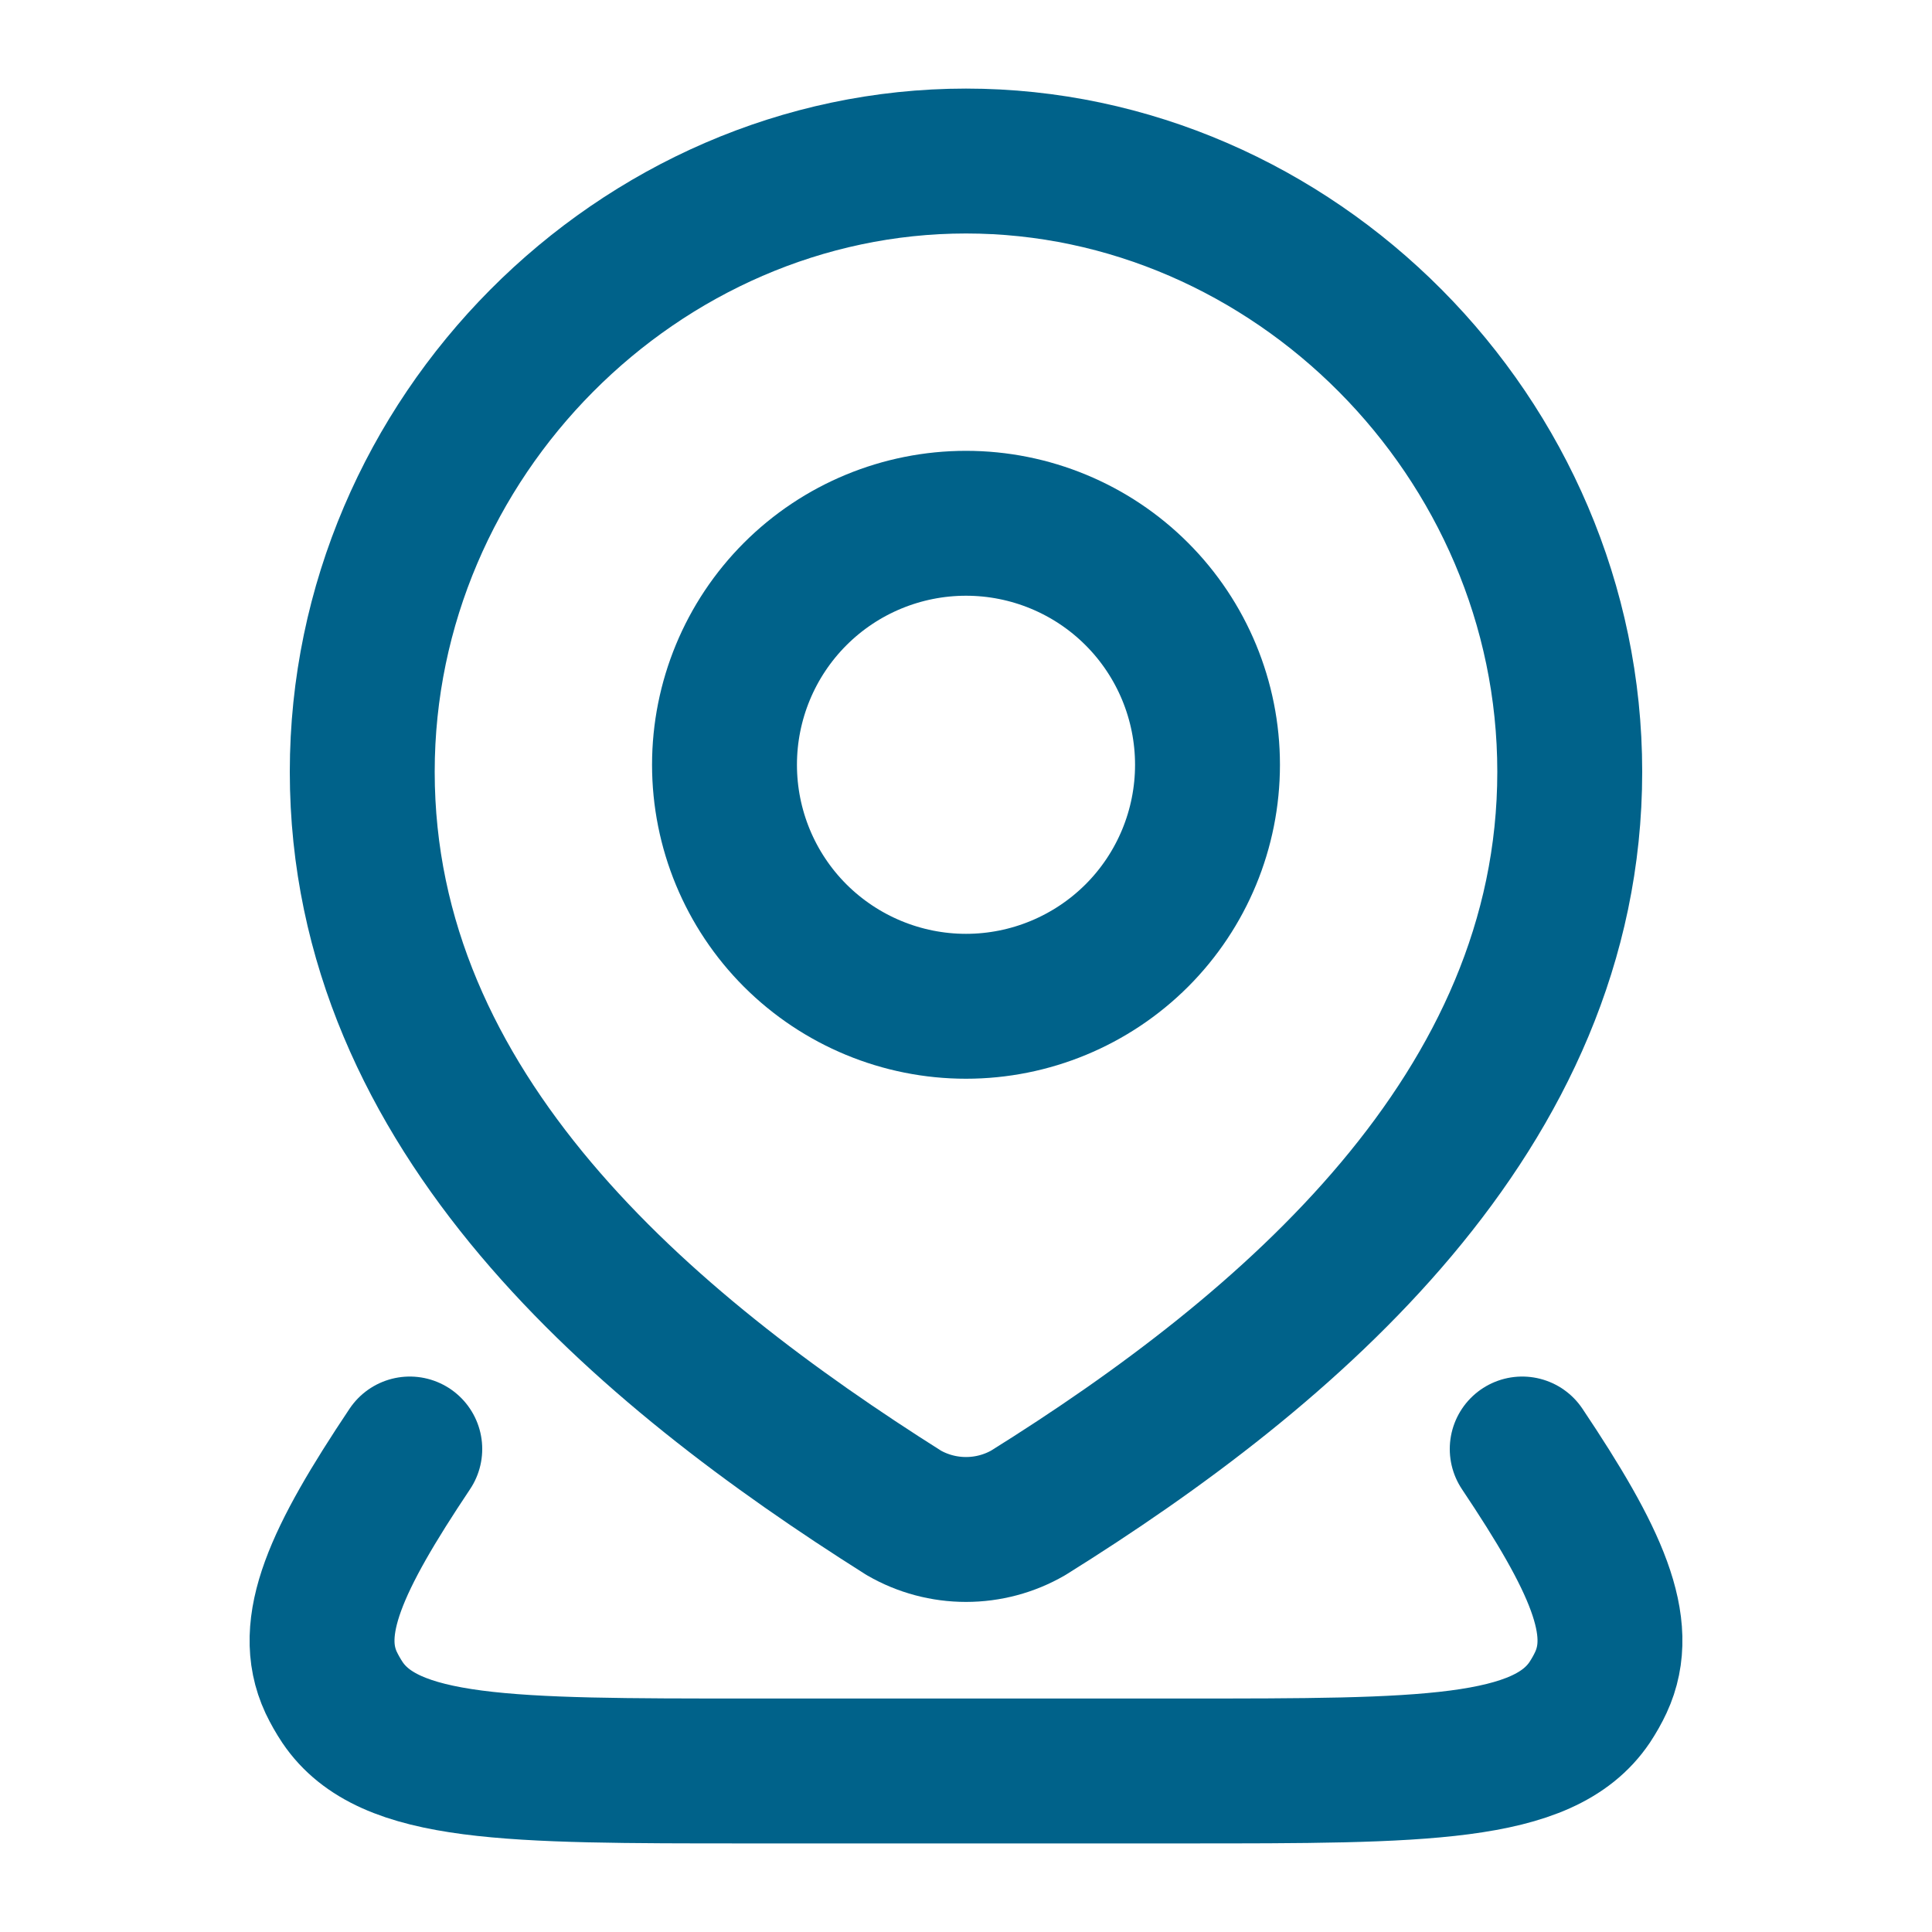 <?xml version="1.0" encoding="UTF-8"?>
<svg xmlns="http://www.w3.org/2000/svg" width="20" height="20" viewBox="0 0 20 20" fill="none">
  <path d="M15.758 15C16.521 16.14 16.842 16.836 16.572 17.417C16.539 17.488 16.5 17.556 16.456 17.623C15.977 18.333 14.739 18.333 12.264 18.333H7.736C5.261 18.333 4.024 18.333 3.545 17.623C3.501 17.557 3.462 17.488 3.428 17.417C3.158 16.836 3.48 16.14 4.242 15M12.5 7.917C12.5 8.58 12.237 9.216 11.768 9.685C11.299 10.153 10.663 10.417 10 10.417C9.337 10.417 8.701 10.153 8.232 9.685C7.763 9.216 7.5 8.58 7.5 7.917C7.5 7.254 7.763 6.618 8.232 6.149C8.701 5.68 9.337 5.417 10 5.417C10.663 5.417 11.299 5.68 11.768 6.149C12.237 6.618 12.5 7.254 12.5 7.917Z" stroke="#00628A" stroke-width="1.5" stroke-linecap="round" stroke-linejoin="round"></path>
  <path d="M10 1.667C13.383 1.667 16.25 4.523 16.25 7.989C16.25 11.51 13.336 13.981 10.644 15.661C10.448 15.774 10.226 15.833 10 15.833C9.774 15.833 9.552 15.774 9.356 15.661C6.669 13.964 3.75 11.523 3.75 7.989C3.75 4.523 6.617 1.667 10 1.667Z" stroke="#00628A" stroke-width="1.5" stroke-linecap="round" stroke-linejoin="round"></path>
</svg>
